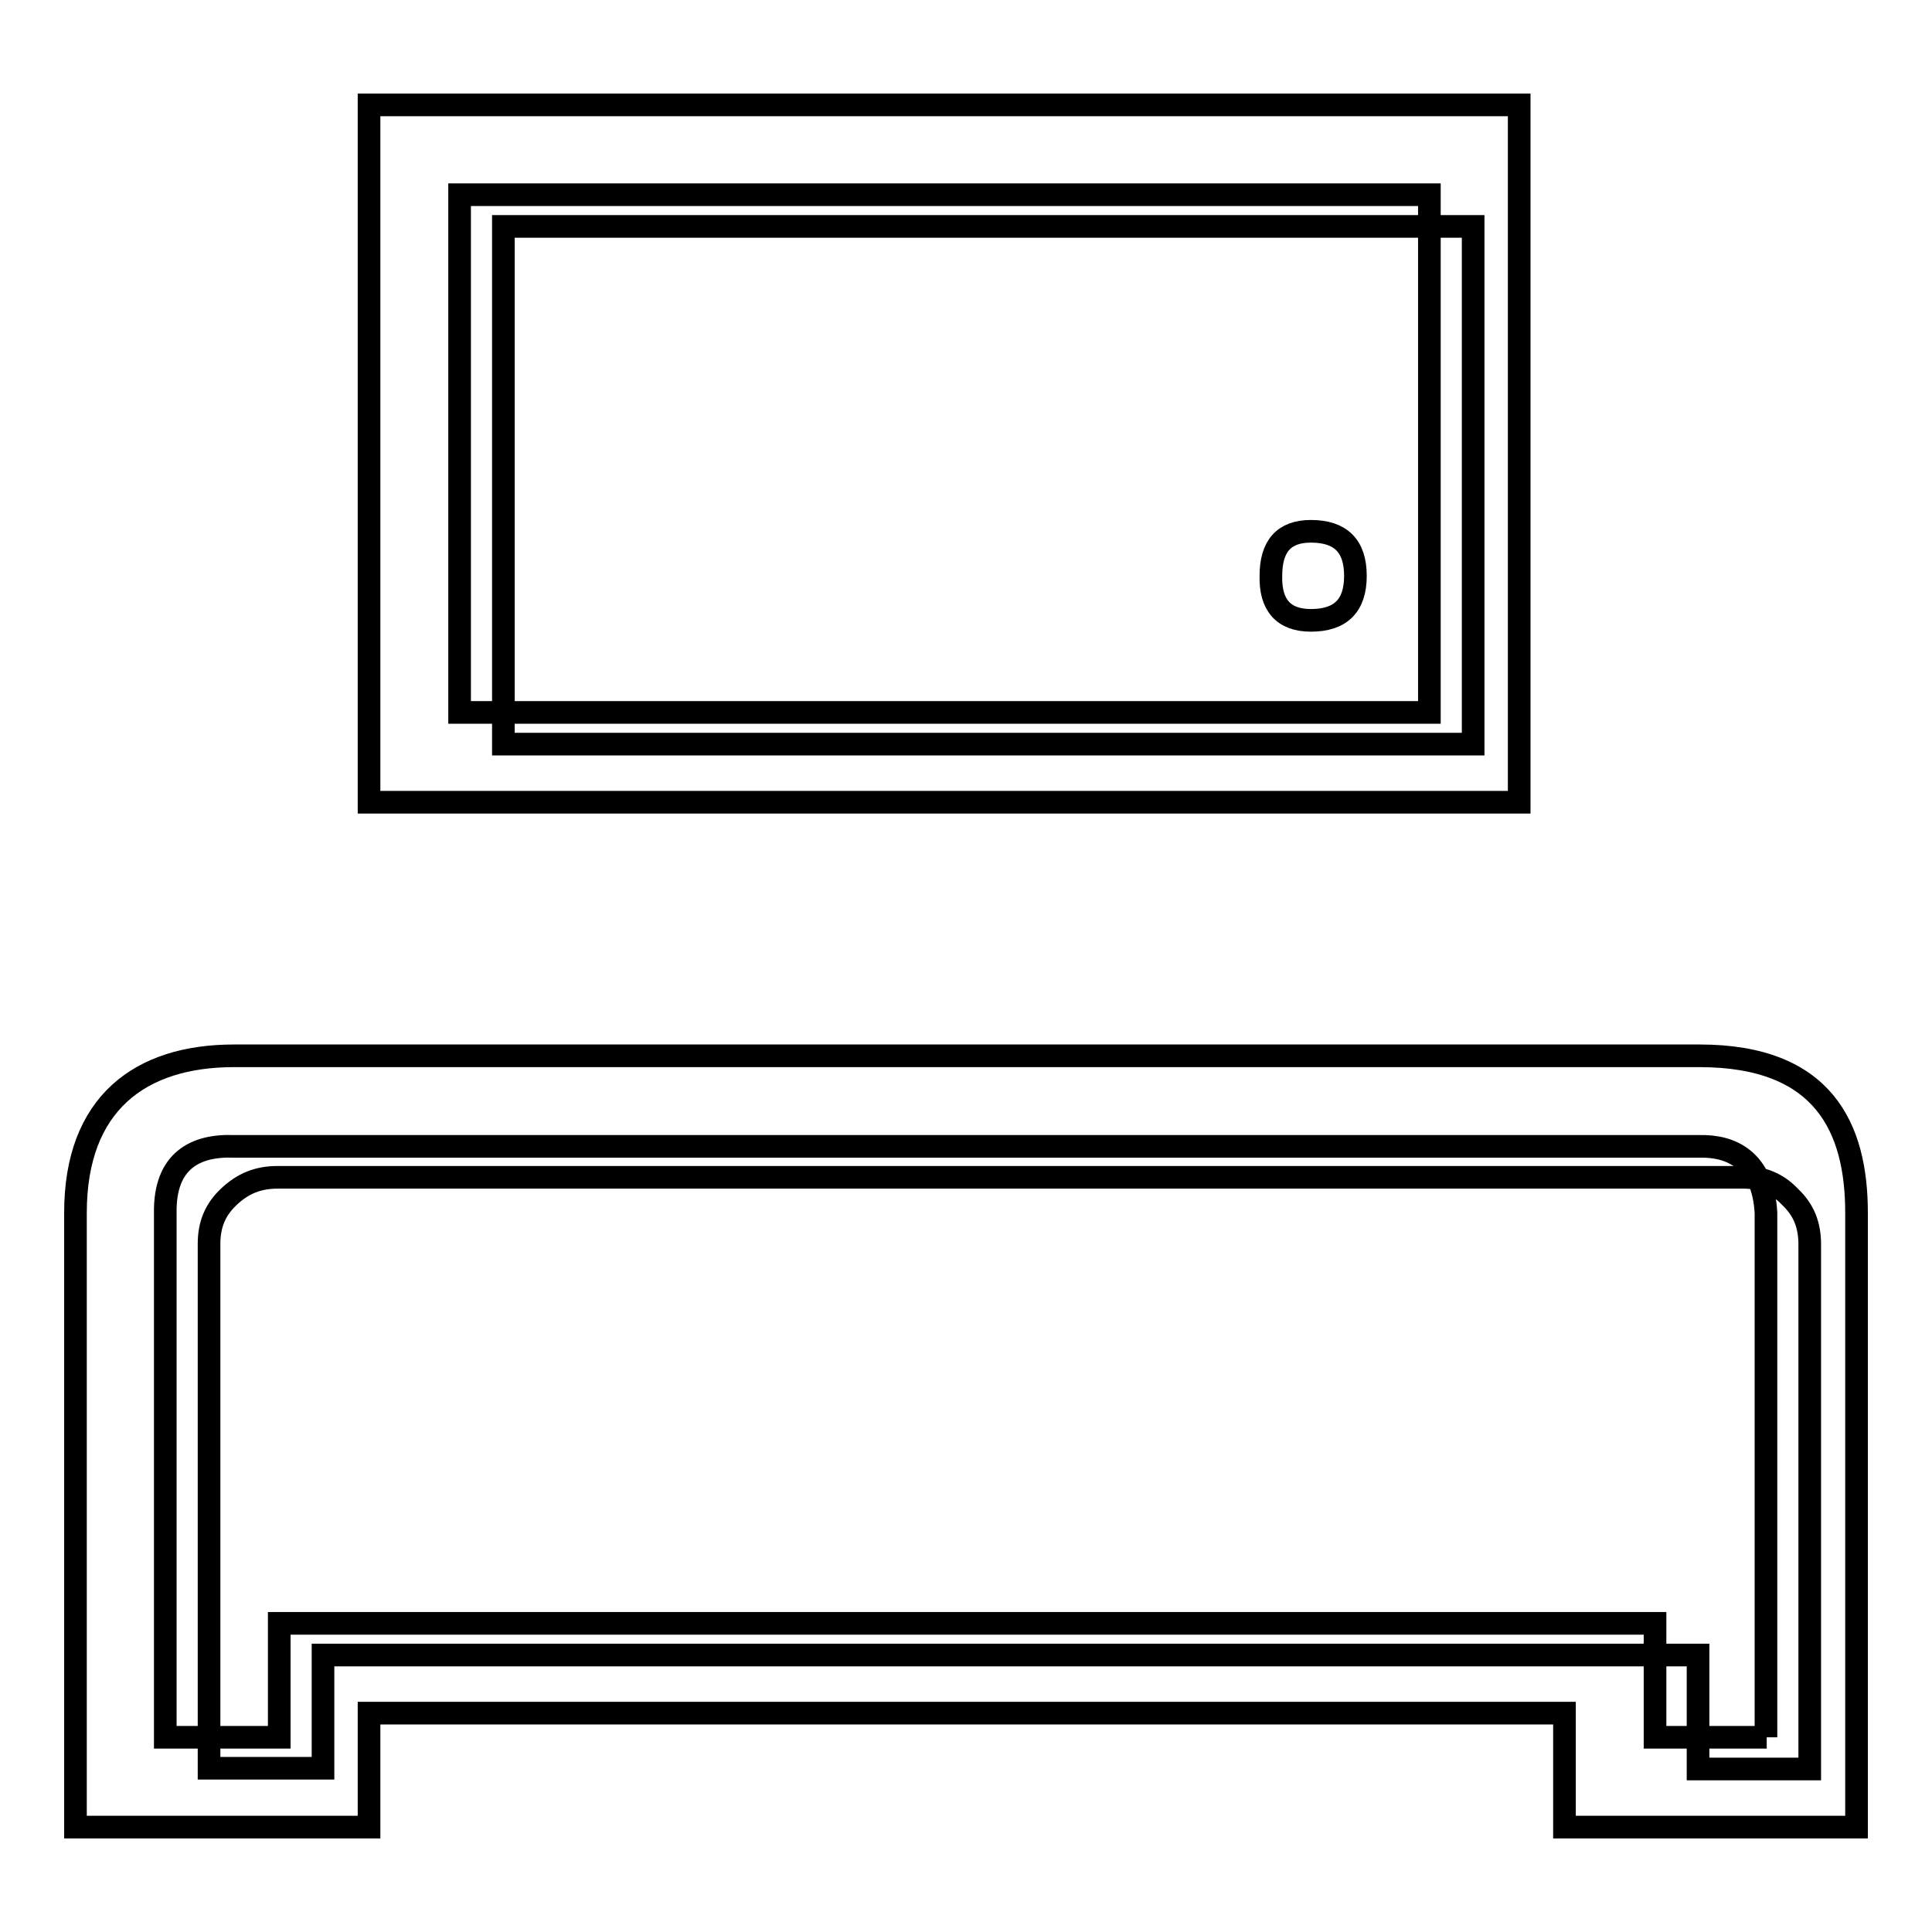<?xml version="1.0" encoding="utf-8"?>
<!-- Svg Vector Icons : http://www.onlinewebfonts.com/icon -->
<!DOCTYPE svg PUBLIC "-//W3C//DTD SVG 1.1//EN" "http://www.w3.org/Graphics/SVG/1.1/DTD/svg11.dtd">
<svg version="1.1" xmlns="http://www.w3.org/2000/svg" xmlns:xlink="http://www.w3.org/1999/xlink" x="0px" y="0px" viewBox="0 0 256 256" enable-background="new 0 0 256 256" xml:space="preserve">
<g><g><path stroke-width="3" fill-opacity="0" stroke="#000000"  d="M231,156H36.8c-2.6,0-4.6,0.8-6.5,2.6c-1.8,1.7-2.6,3.7-2.6,6.2v69.5h15.1v-15H225v15.1h14.8v-69.5c0-2.6-0.8-4.6-2.6-6.3C235.5,156.8,233.5,156,231,156z"/><path stroke-width="3" fill-opacity="0" stroke="#000000"  d="M66.7,30h128.5v68.6H66.7V30z"/><path stroke-width="3" fill-opacity="0" stroke="#000000"  d="M225.2,139.9H31c-12.4,0-21,6.3-21,20.8v81.4h38.9v-15.1h158.4v15.1H246v-81.4C246,149.5,241.7,139.9,225.2,139.9z M234.1,230.2h-14.8v-15.1H37v15.1H21.9v-69.5c-0.1-6.9,4-9,9.1-8.8h194.2c4.1-0.1,8.4,1.7,8.8,8.8V230.2z"/><path stroke-width="3" fill-opacity="0" stroke="#000000"  d="M201.3,13.9H48.9v92.4h152.4V13.9z M189.4,94.4H60.9V25.8h128.5V94.4L189.4,94.4z"/><path stroke-width="3" fill-opacity="0" stroke="#000000"  d="M173.7,82.2c4,0,5.9-2,5.9-5.9c0-4-2-5.9-5.9-5.9c-3.6,0-5.3,2-5.3,5.9C168.3,80.2,170.1,82.2,173.7,82.2z"/></g></g>
</svg>